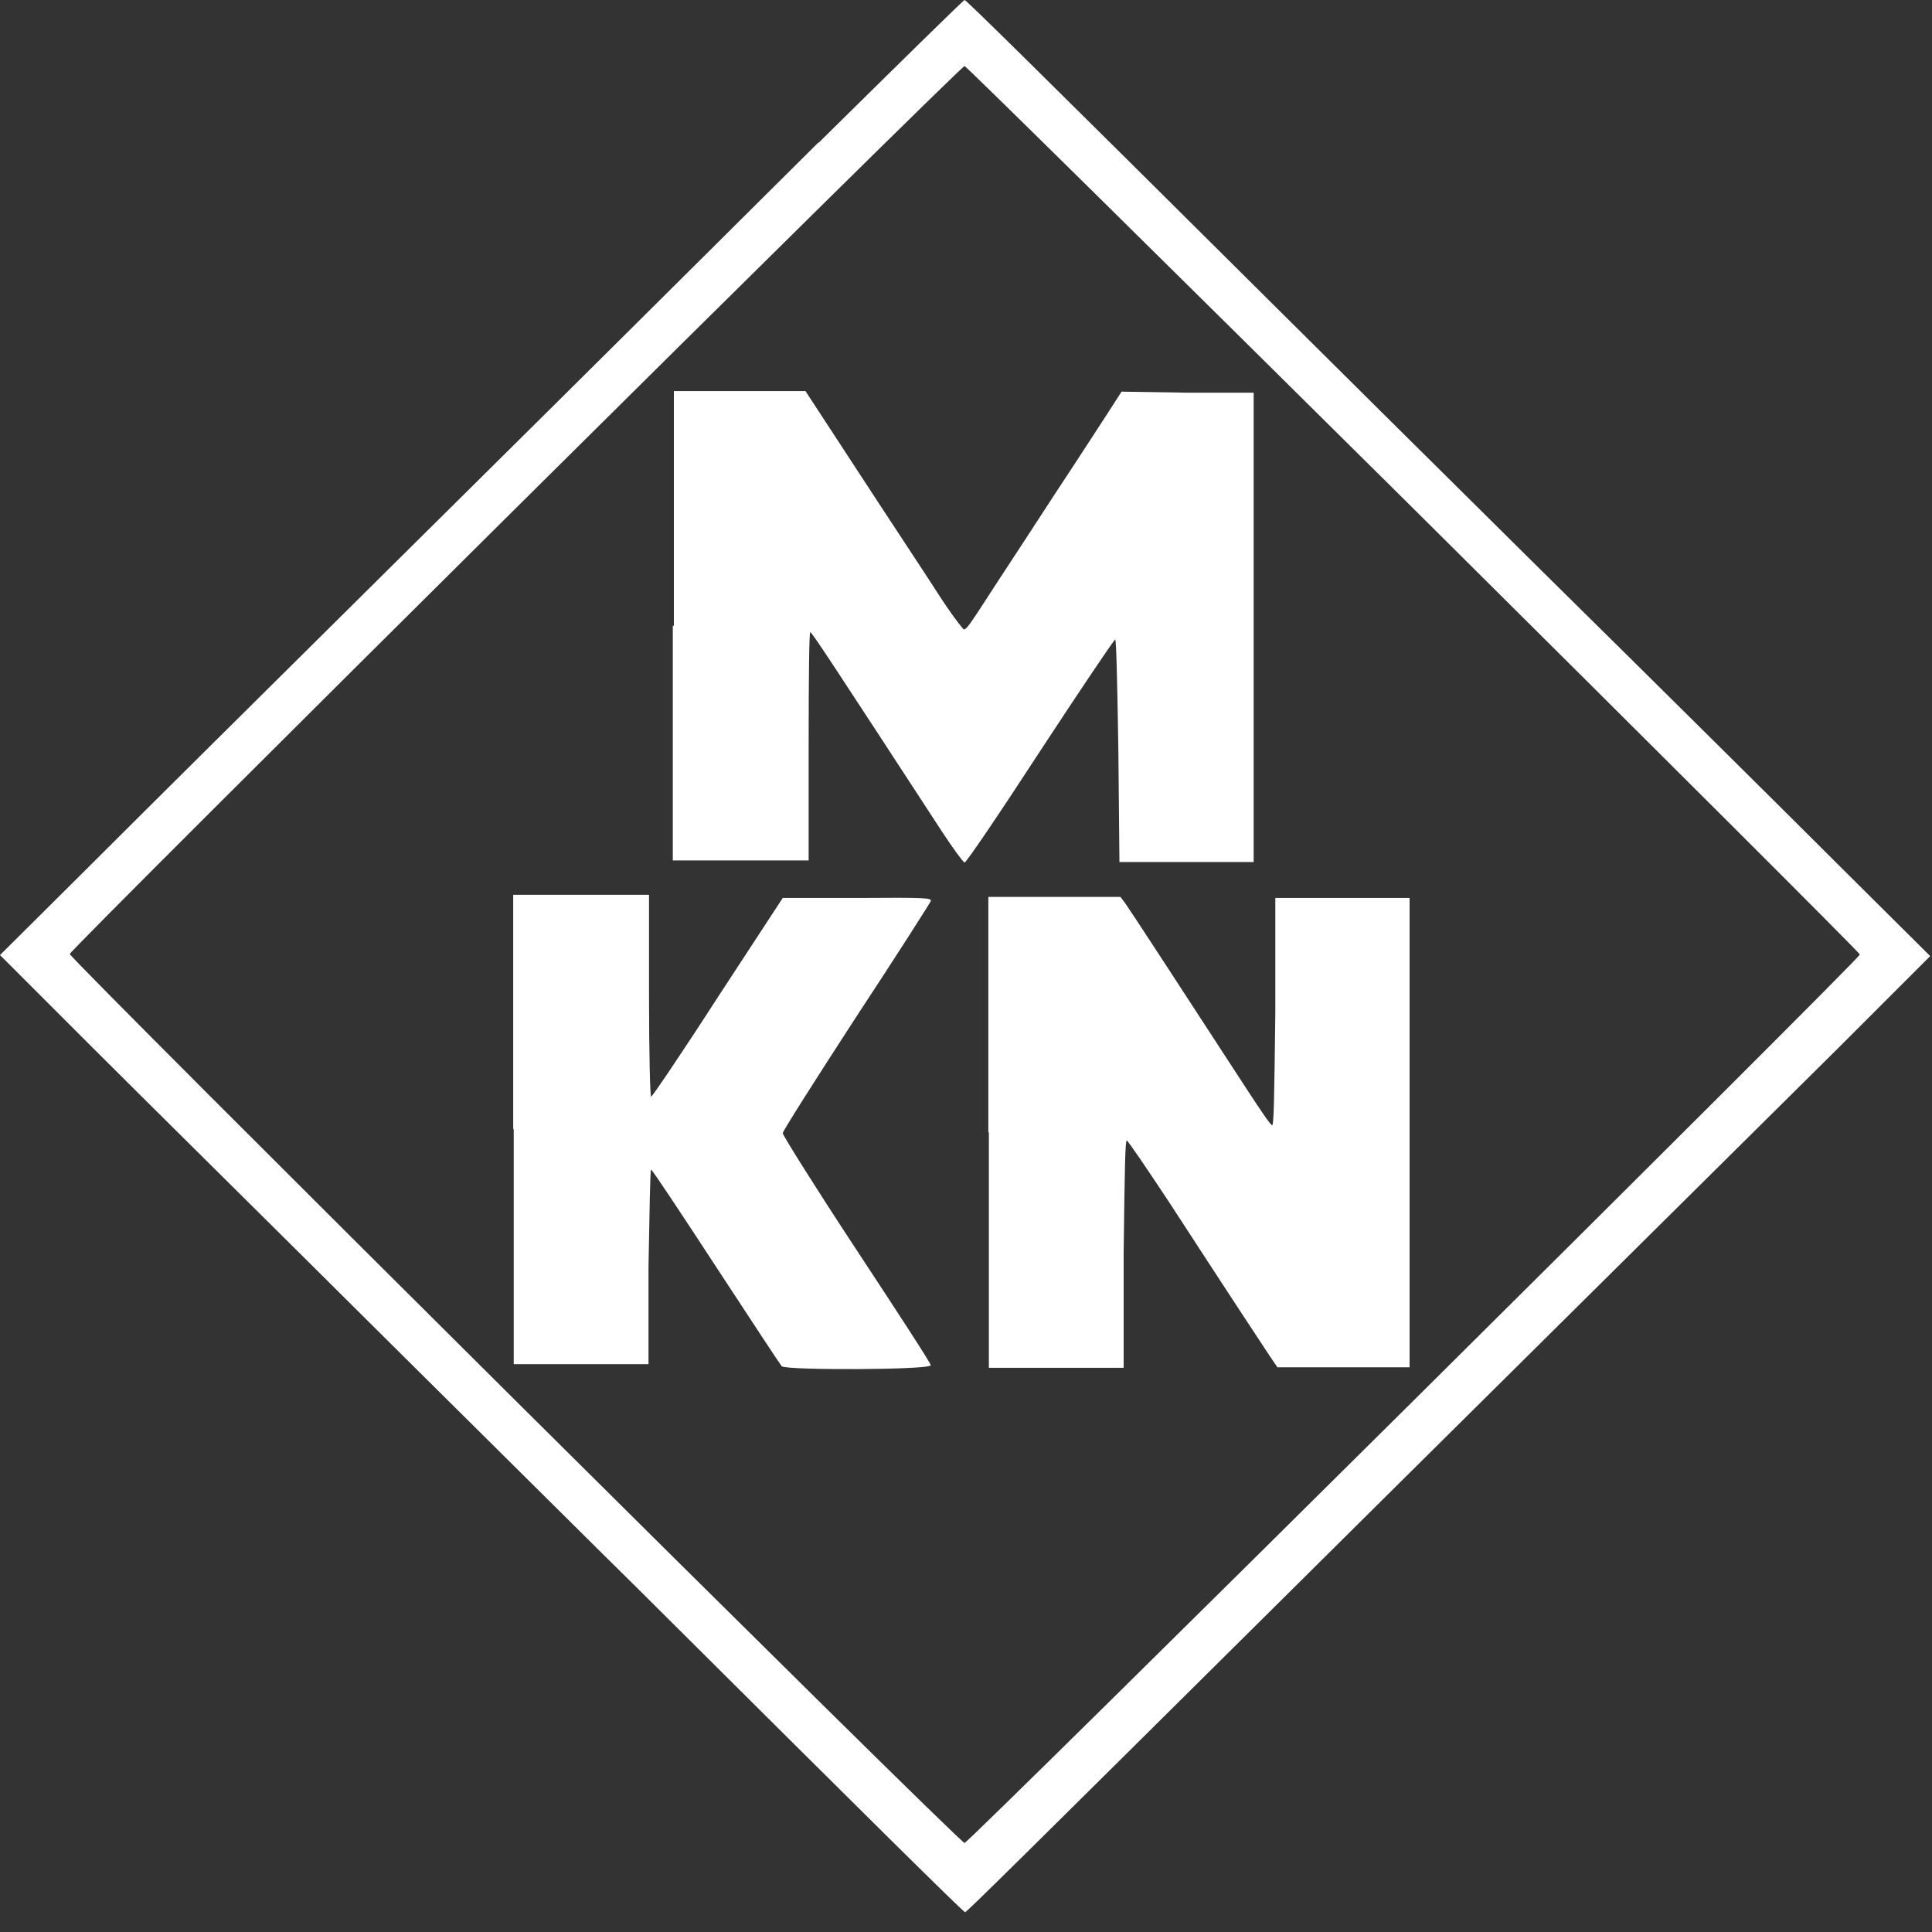 <svg width="74" height="74" viewBox="0 0 74 74" fill="none" xmlns="http://www.w3.org/2000/svg">
<rect x="0" y="0" width="74" height="74" fill="#333333" stroke="none"/>
<path fill-rule="evenodd" clip-rule="evenodd" d="M31.358 5.446C28.321 8.462 25.163 11.6 24.353 12.409C23.544 13.219 19.272 17.45 14.879 21.803C10.486 26.155 5.324 31.277 3.441 33.16L0 36.581L3.502 40.083C5.425 42.006 10.587 47.108 14.94 51.44C19.292 55.752 23.523 59.962 24.353 60.772C33.483 69.862 36.904 73.242 36.965 73.242C37.026 73.242 39.233 71.056 49.435 60.934C50.286 60.084 54.578 55.833 58.95 51.5C63.323 47.168 68.485 42.047 70.428 40.123L73.931 36.621L70.53 33.24C68.667 31.378 63.505 26.256 59.051 21.863C54.618 17.471 50.266 13.159 49.415 12.308C39.253 2.207 37.006 0 36.945 0C36.905 0 34.394 2.47 31.337 5.486M54.152 19.495C63.546 28.827 71.238 36.5 71.238 36.56C71.238 36.722 37.107 70.59 36.945 70.59C36.743 70.59 2.652 36.702 2.672 36.54C2.713 36.338 36.803 2.51 36.945 2.53C37.006 2.53 44.759 10.183 54.152 19.495ZM25.77 23.969V32.957H30.973V28.584C30.973 26.013 30.993 24.212 31.034 24.212C31.095 24.212 31.864 25.386 36.075 31.844C36.5 32.491 36.884 33.018 36.945 33.038C37.006 33.038 38.139 31.378 39.84 28.767C41.379 26.418 42.674 24.495 42.715 24.495C42.755 24.495 42.795 26.074 42.836 28.767L42.877 33.018H48.018V15.041H45.488L42.958 15.001L42.411 15.851C42.107 16.317 41.217 17.693 40.427 18.887C39.638 20.102 38.605 21.681 38.139 22.39C37.107 23.989 37.046 24.07 36.925 24.11C36.884 24.11 36.419 23.503 35.913 22.714C35.407 21.924 34.05 19.88 32.916 18.139L30.852 14.98H25.811V23.969M19.677 43.241V52.249H24.839V48.525C24.88 46.419 24.9 44.8 24.94 44.8C24.981 44.8 26.094 46.48 27.43 48.525C28.767 50.569 29.9 52.29 29.941 52.33C30.103 52.492 35.69 52.472 35.65 52.29C35.65 52.209 34.354 50.225 32.795 47.856C31.236 45.488 29.981 43.484 29.981 43.403C29.981 43.322 31.256 41.318 32.795 38.949C34.354 36.581 35.629 34.577 35.65 34.516C35.69 34.394 35.508 34.374 32.836 34.394H29.981L27.491 38.2C26.135 40.306 24.981 42.006 24.94 42.006C24.9 42.006 24.859 40.306 24.859 38.139V34.273H22.248H19.657V43.261M37.876 43.383V52.391H43.038V48.019C43.079 44.638 43.099 43.666 43.16 43.686C43.2 43.686 43.929 44.759 44.759 46.014C47.128 49.658 48.302 51.44 48.626 51.926L48.929 52.371H53.99V34.394H48.848V38.767C48.808 42.148 48.788 43.12 48.727 43.099C48.666 43.099 48.261 42.492 47.796 41.783C45.083 37.613 43.261 34.819 43.099 34.597L42.917 34.354H37.856V43.362" fill="white"/>
</svg>
